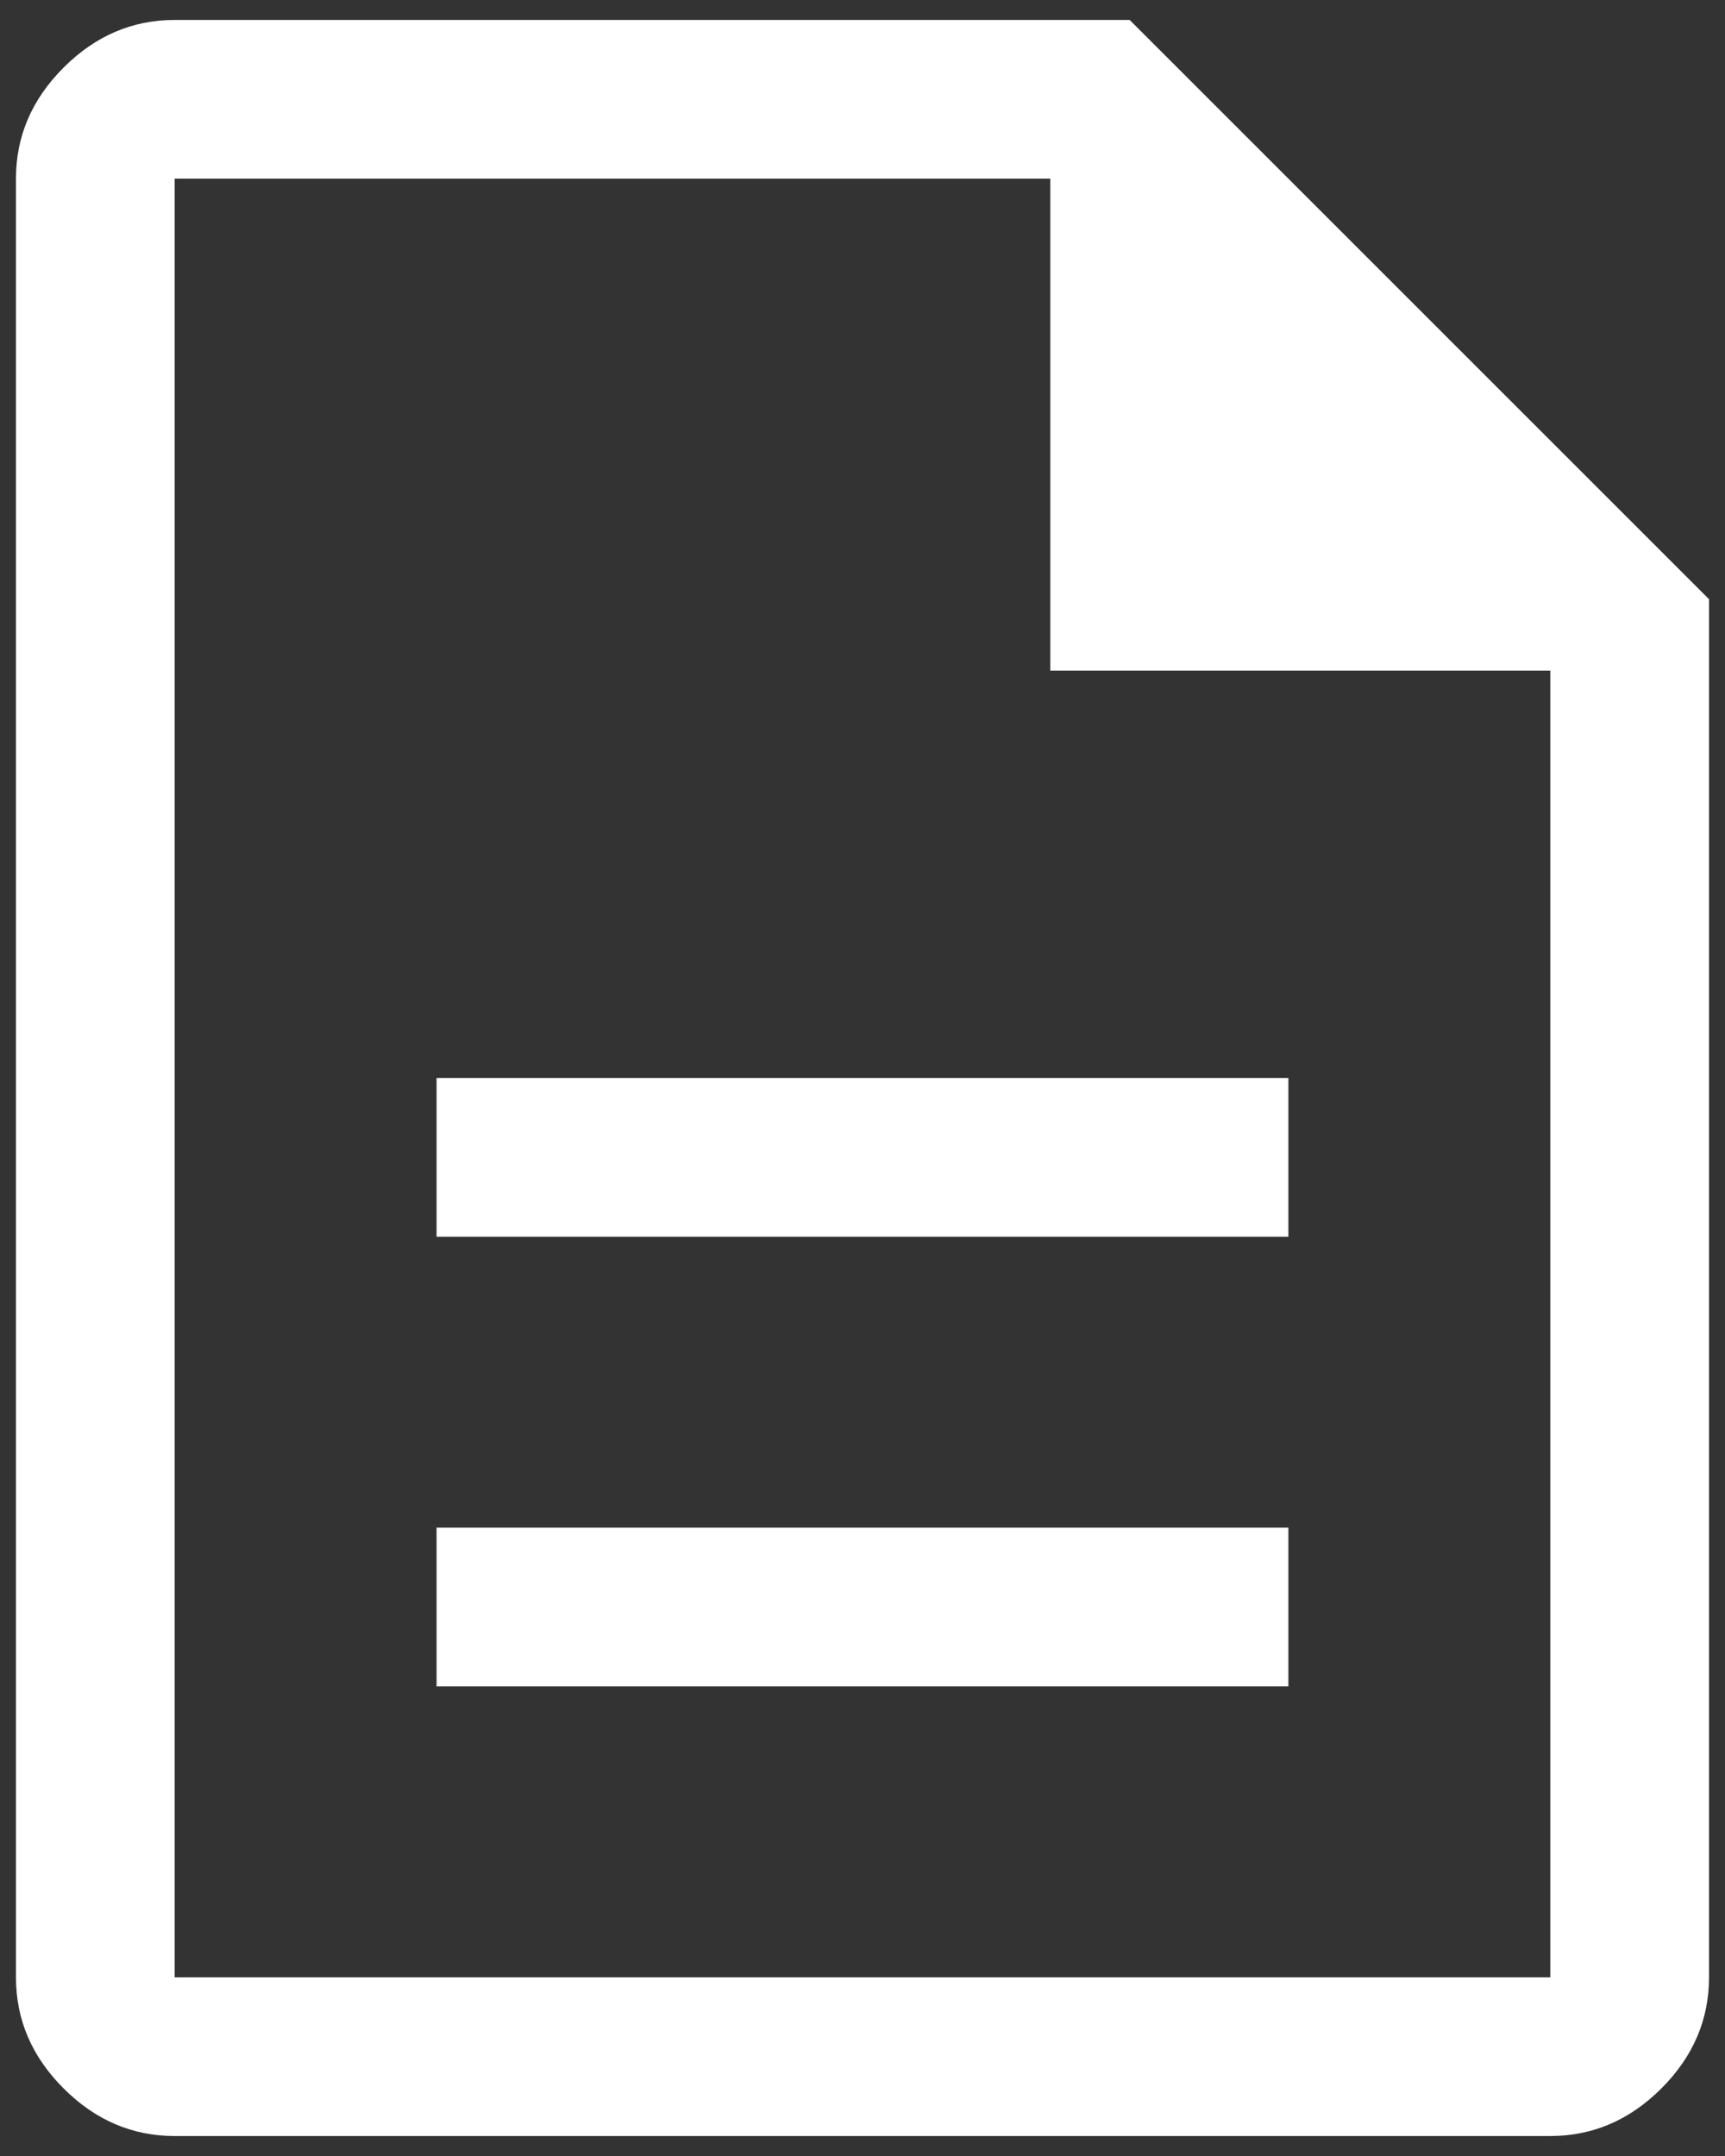 <svg width="72" height="90" viewBox="0 0 72 90" fill="none" xmlns="http://www.w3.org/2000/svg">
<rect x="0" y="0" width="72" height="90" fill="#333333" stroke="none"/>
<path d="M18.222 70.395H53.776V63.77H18.222V70.395ZM18.222 51.625H53.776V45H18.222V51.625ZM7.291 89.166C5.524 89.166 3.979 88.504 2.654 87.179C1.329 85.854 0.666 84.308 0.666 82.541V7.458C0.666 5.691 1.329 4.146 2.654 2.821C3.979 1.496 5.524 0.833 7.291 0.833H47.151L71.333 25.014V82.541C71.333 84.308 70.67 85.854 69.345 87.179C68.02 88.504 66.474 89.166 64.708 89.166H7.291ZM43.839 27.995V7.458H7.291V82.541H64.708V27.995H43.839Z" fill="white"/>
</svg>
